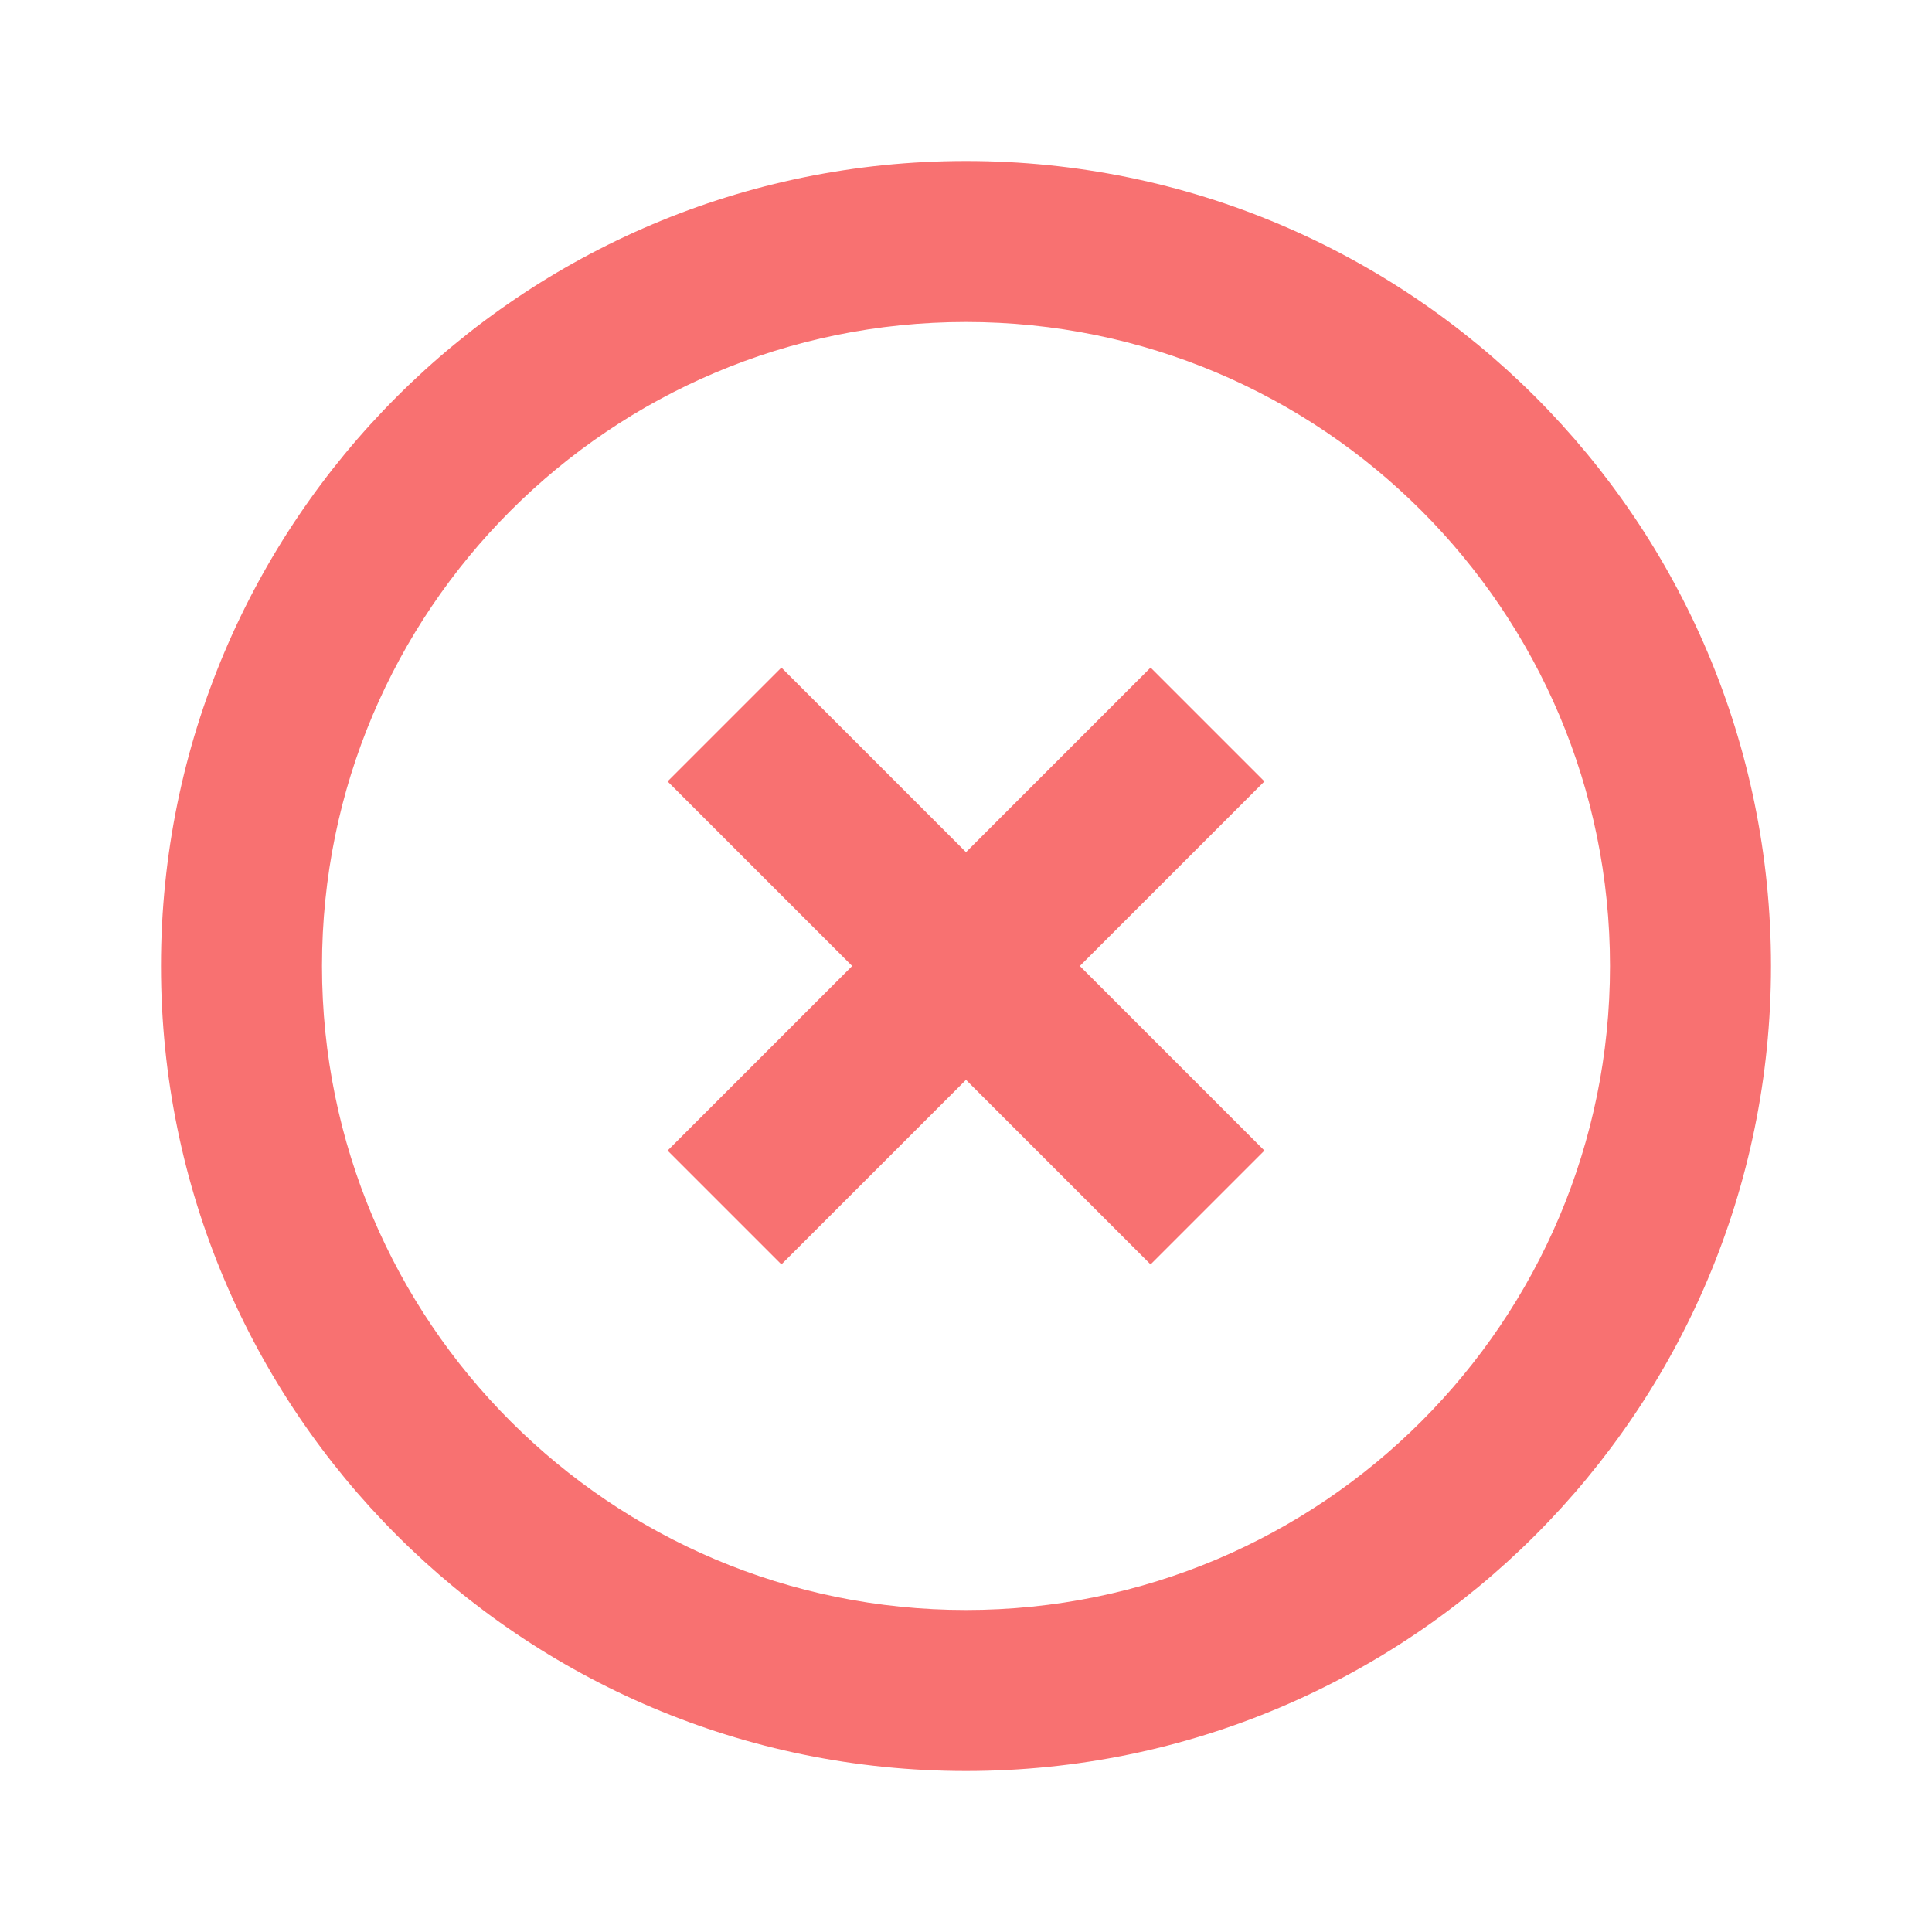 <svg xmlns="http://www.w3.org/2000/svg" width="24" height="24" viewBox="0 0 24 24" fill="none"><path fill-rule="evenodd" clip-rule="evenodd" d="M12 20C16.418 20 20 16.418 20 12C20 7.582 16.418 4 12 4C7.582 4 4 7.582 4 12C4 16.418 7.582 20 12 20ZM12 22C17.523 22 22 17.523 22 12C22 6.477 17.523 2 12 2C6.477 2 2 6.477 2 12C2 17.523 6.477 22 12 22Z" fill="#F87171"></path><path d="M13.414 12L15.707 9.707L14.293 8.293L12 10.586L9.707 8.293L8.293 9.707L10.586 12L8.293 14.293L9.707 15.707L12 13.414L14.293 15.707L15.707 14.293L13.414 12Z" fill="#F87171"></path></svg>